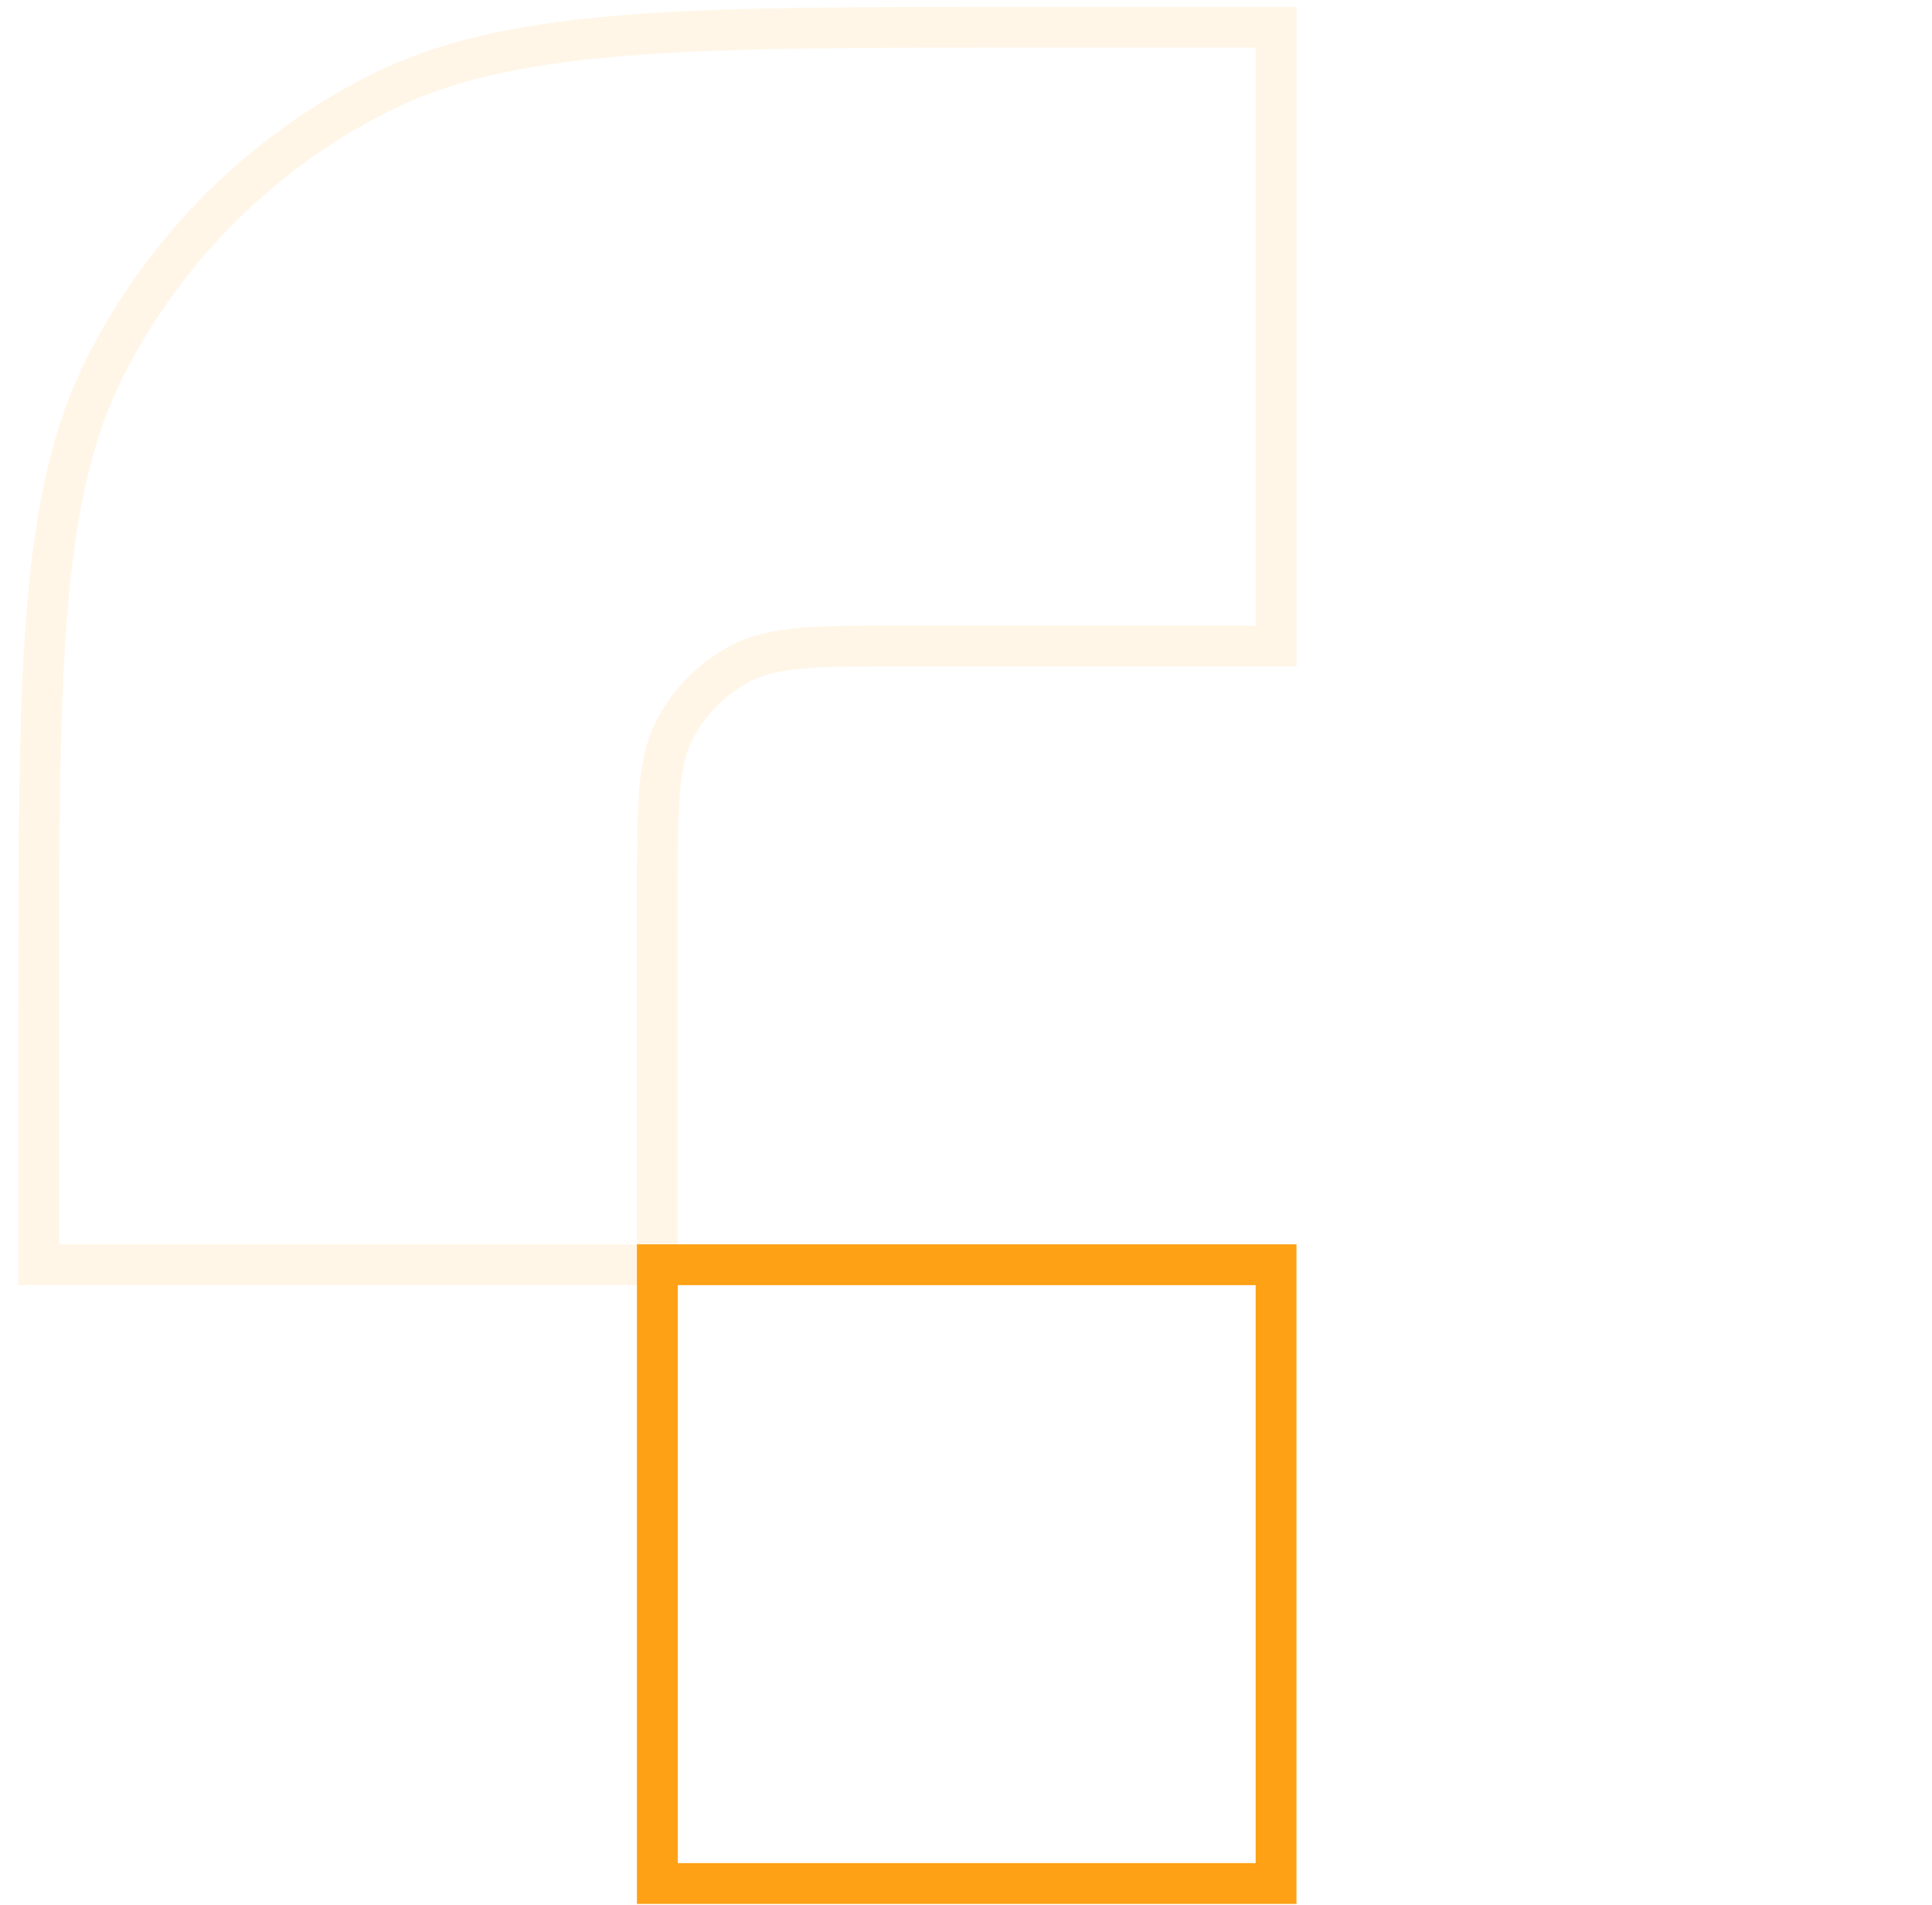 <svg xmlns="http://www.w3.org/2000/svg" width="71" height="70" viewBox="0 0 71 70" fill="none"><path opacity="0.1" fill-rule="evenodd" clip-rule="evenodd" d="M1.422 37.382C1.422 24.647 1.422 18.279 3.9 13.415C6.08 9.137 9.559 5.658 13.837 3.478C18.701 1 25.069 1 37.803 1H46.899V23.738H33.256C30.072 23.738 28.48 23.738 27.264 24.358C26.195 24.903 25.325 25.773 24.78 26.842C24.16 28.058 24.16 29.65 24.16 32.834V46.477H1.422V37.382Z" stroke="#FEA115" stroke-width="1.5"></path><path d="M24.157 46.477H46.895V69.216H24.157V46.477Z" stroke="#FEA115" stroke-width="1.5"></path></svg>